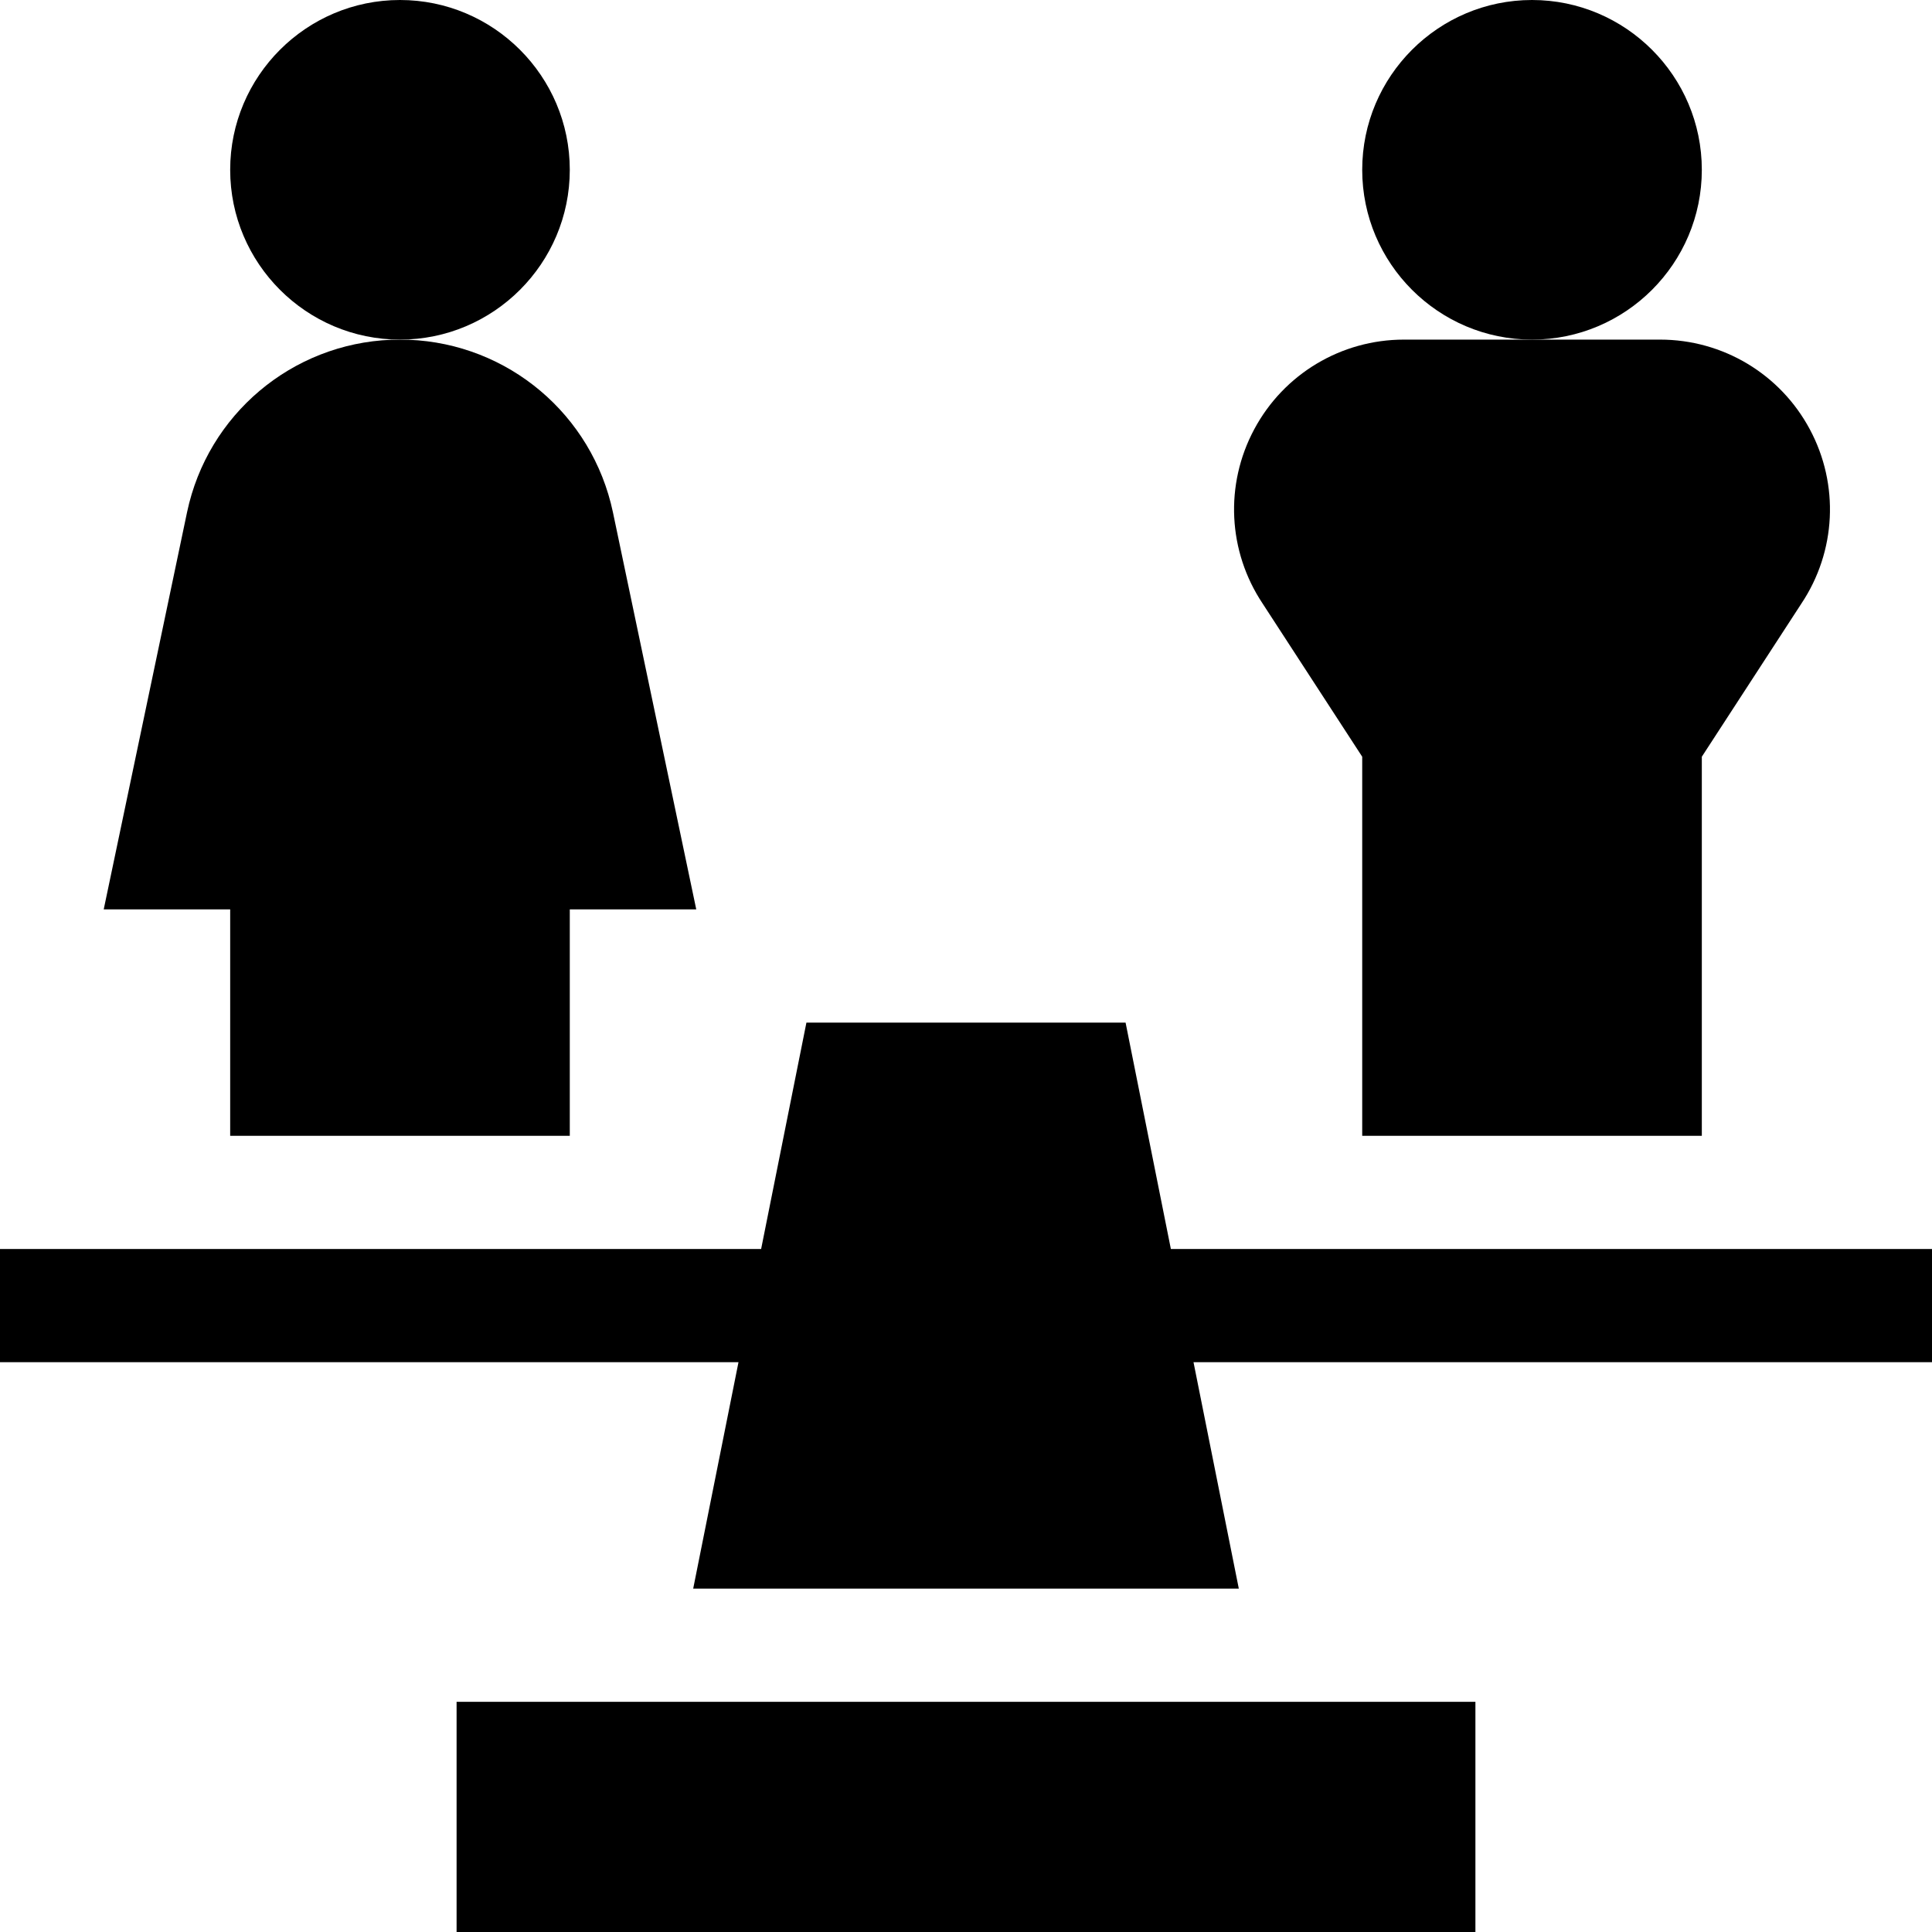 <svg height="512pt" viewBox="0 0 512 512" width="512pt" xmlns="http://www.w3.org/2000/svg"><path d="m310.293 331-12.004-60h-84.578l-12.004 60h-201.707v30h195.707l-12.004 60h144.594l-12.004-60h195.707v-30zm0 0"/><path d="m61 301h90v-60h33.516l-22.09-105.27c-5.48-25.867-27.742-44.66-54.156-45.688h-4.539c-26.41 1.027-48.691 19.82-54.156 45.688l-22.09 105.27h33.516zm0 0"/><path d="m106 90c24.812 0 45-20.188 45-45s-20.188-45-45-45-45 20.188-45 45 20.188 45 45 45zm0 0"/><path d="m451 45c0-24.812-20.188-45-45-45s-45 20.188-45 45 20.188 45 45 45 45-20.188 45-45zm0 0"/><path d="m361 200.539v100.461h90v-100.461l26.383-40.578c9.227-13.828 10.094-31.523 2.238-46.188-7.836-14.664-23.055-23.773-39.68-23.773h-67.883c-16.625 0-31.844 9.109-39.68 23.773-7.855 14.664-6.988 32.359 2.238 46.188zm0 0"/><path d="m121 451h270v61h-270zm0 0"/></svg>